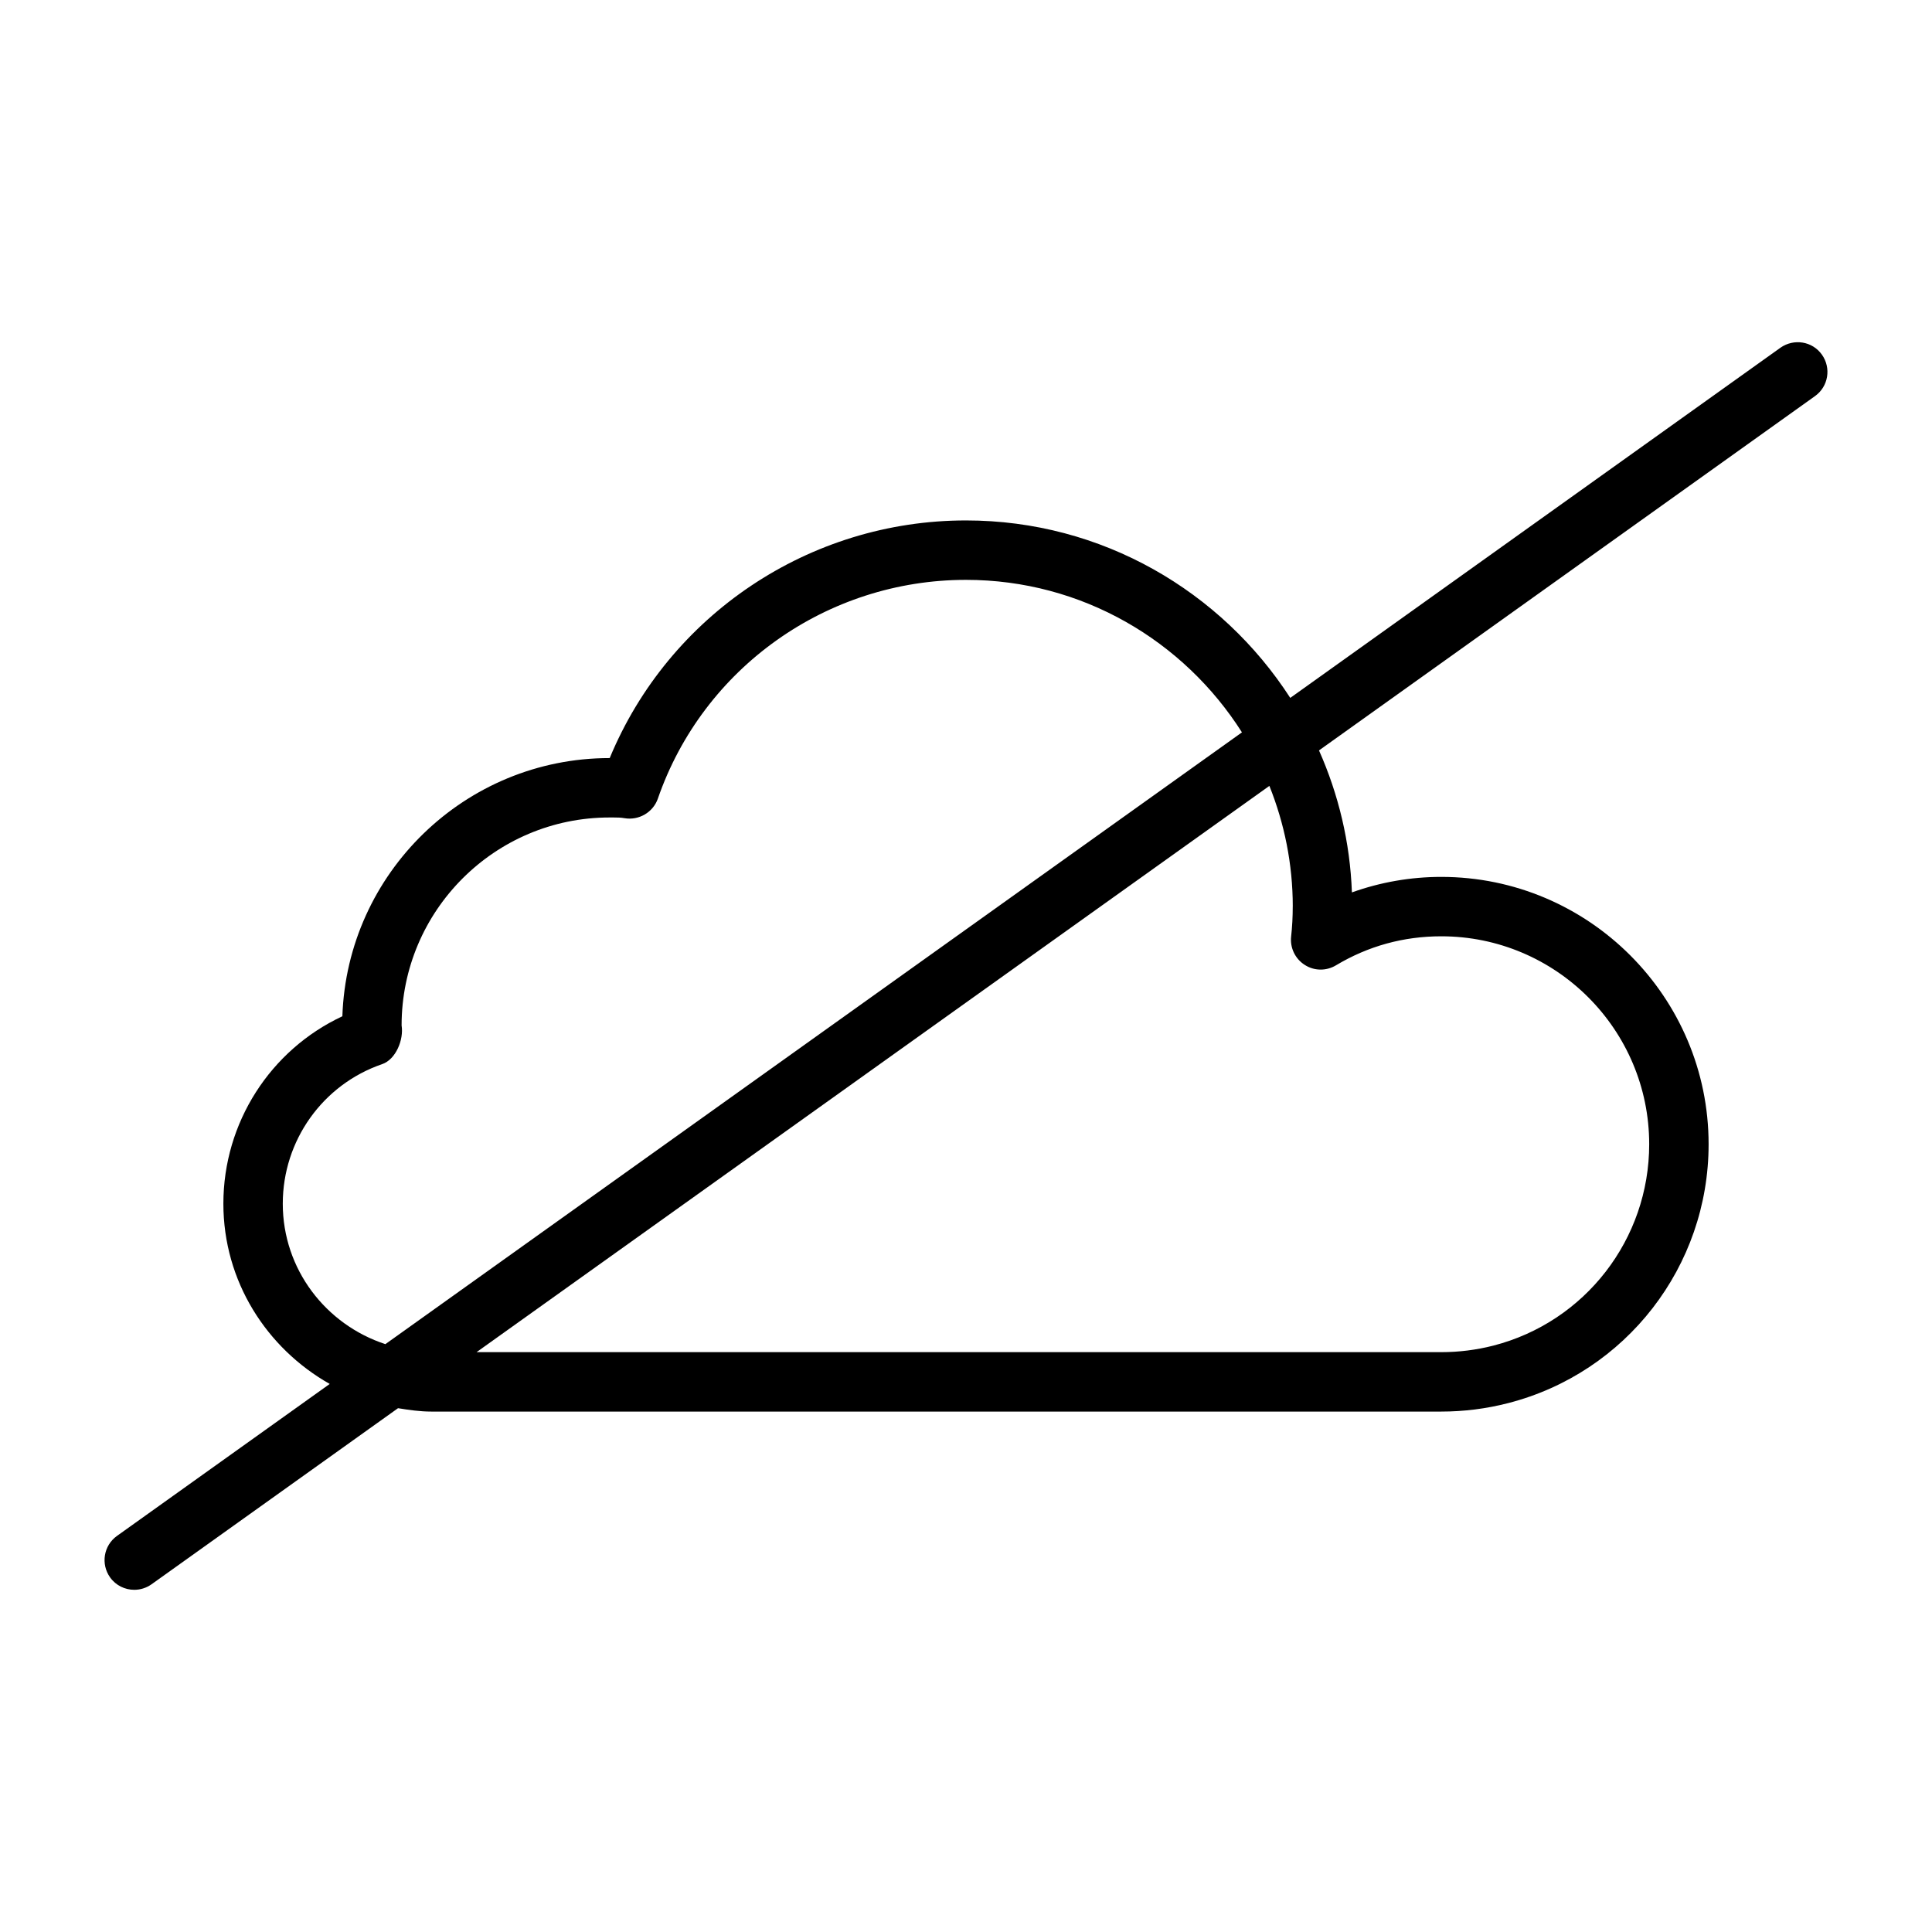<?xml version="1.0" encoding="UTF-8"?>
<!-- The Best Svg Icon site in the world: iconSvg.co, Visit us! https://iconsvg.co -->
<svg fill="#000000" width="800px" height="800px" version="1.1" viewBox="144 144 512 512" xmlns="http://www.w3.org/2000/svg">
 <path d="m626.82 237.98c-2.519-3.559-7.445-4.328-10.988-1.828l-129.9 92.797c-18.25-28.246-49.898-47.027-85.934-47.027-41.531 0-78.734 25.082-94.418 62.977h-0.047c-38.258 0-69.527 30.48-70.801 68.422-19.082 8.914-31.535 28.199-31.535 49.66 0 20.562 11.445 38.305 28.184 47.781l-56.379 40.273c-3.543 2.535-4.344 7.445-1.828 10.988 1.527 2.156 3.965 3.293 6.406 3.293 1.59 0 3.18-0.473 4.582-1.465l65.32-46.664c2.898 0.469 5.793 0.895 8.816 0.895h267.65c5.984 0 11.949-0.754 17.695-2.234 31.301-8.031 53.156-36.242 53.156-68.613 0-39.062-31.789-70.848-70.848-70.848-8.125 0-16.121 1.402-23.68 4.109-0.488-13.352-3.574-26.039-8.723-37.629l131.45-93.898c3.543-2.535 4.348-7.43 1.828-10.988zm-407.88 225c0-16.719 10.578-31.566 26.324-36.969 3.621-1.227 5.777-6.473 5.164-10.266 0-30.387 24.719-55.105 55.105-55.105h1.07c0.977 0 1.969 0.016 2.898 0.188 3.777 0.645 7.543-1.512 8.832-5.164 11.996-34.695 44.82-57.996 81.664-57.996 30.766 0 57.766 16.184 73.133 40.414l-227 162.13c-15.73-5.148-27.191-19.793-27.191-37.234zm267.65-78.723c0 2.691-0.141 5.383-0.426 7.918-0.332 2.961 1.039 5.887 3.574 7.512 2.504 1.637 5.715 1.684 8.297 0.141 8.535-5.117 17.918-7.699 27.914-7.699 30.387 0 55.105 24.719 55.105 55.105 0 25.176-16.988 47.121-41.312 53.371-4.488 1.148-9.133 1.73-13.793 1.73l-255.66 0.004 210.11-150.07c3.965 9.898 6.199 20.684 6.199 31.988z"/>
</svg>